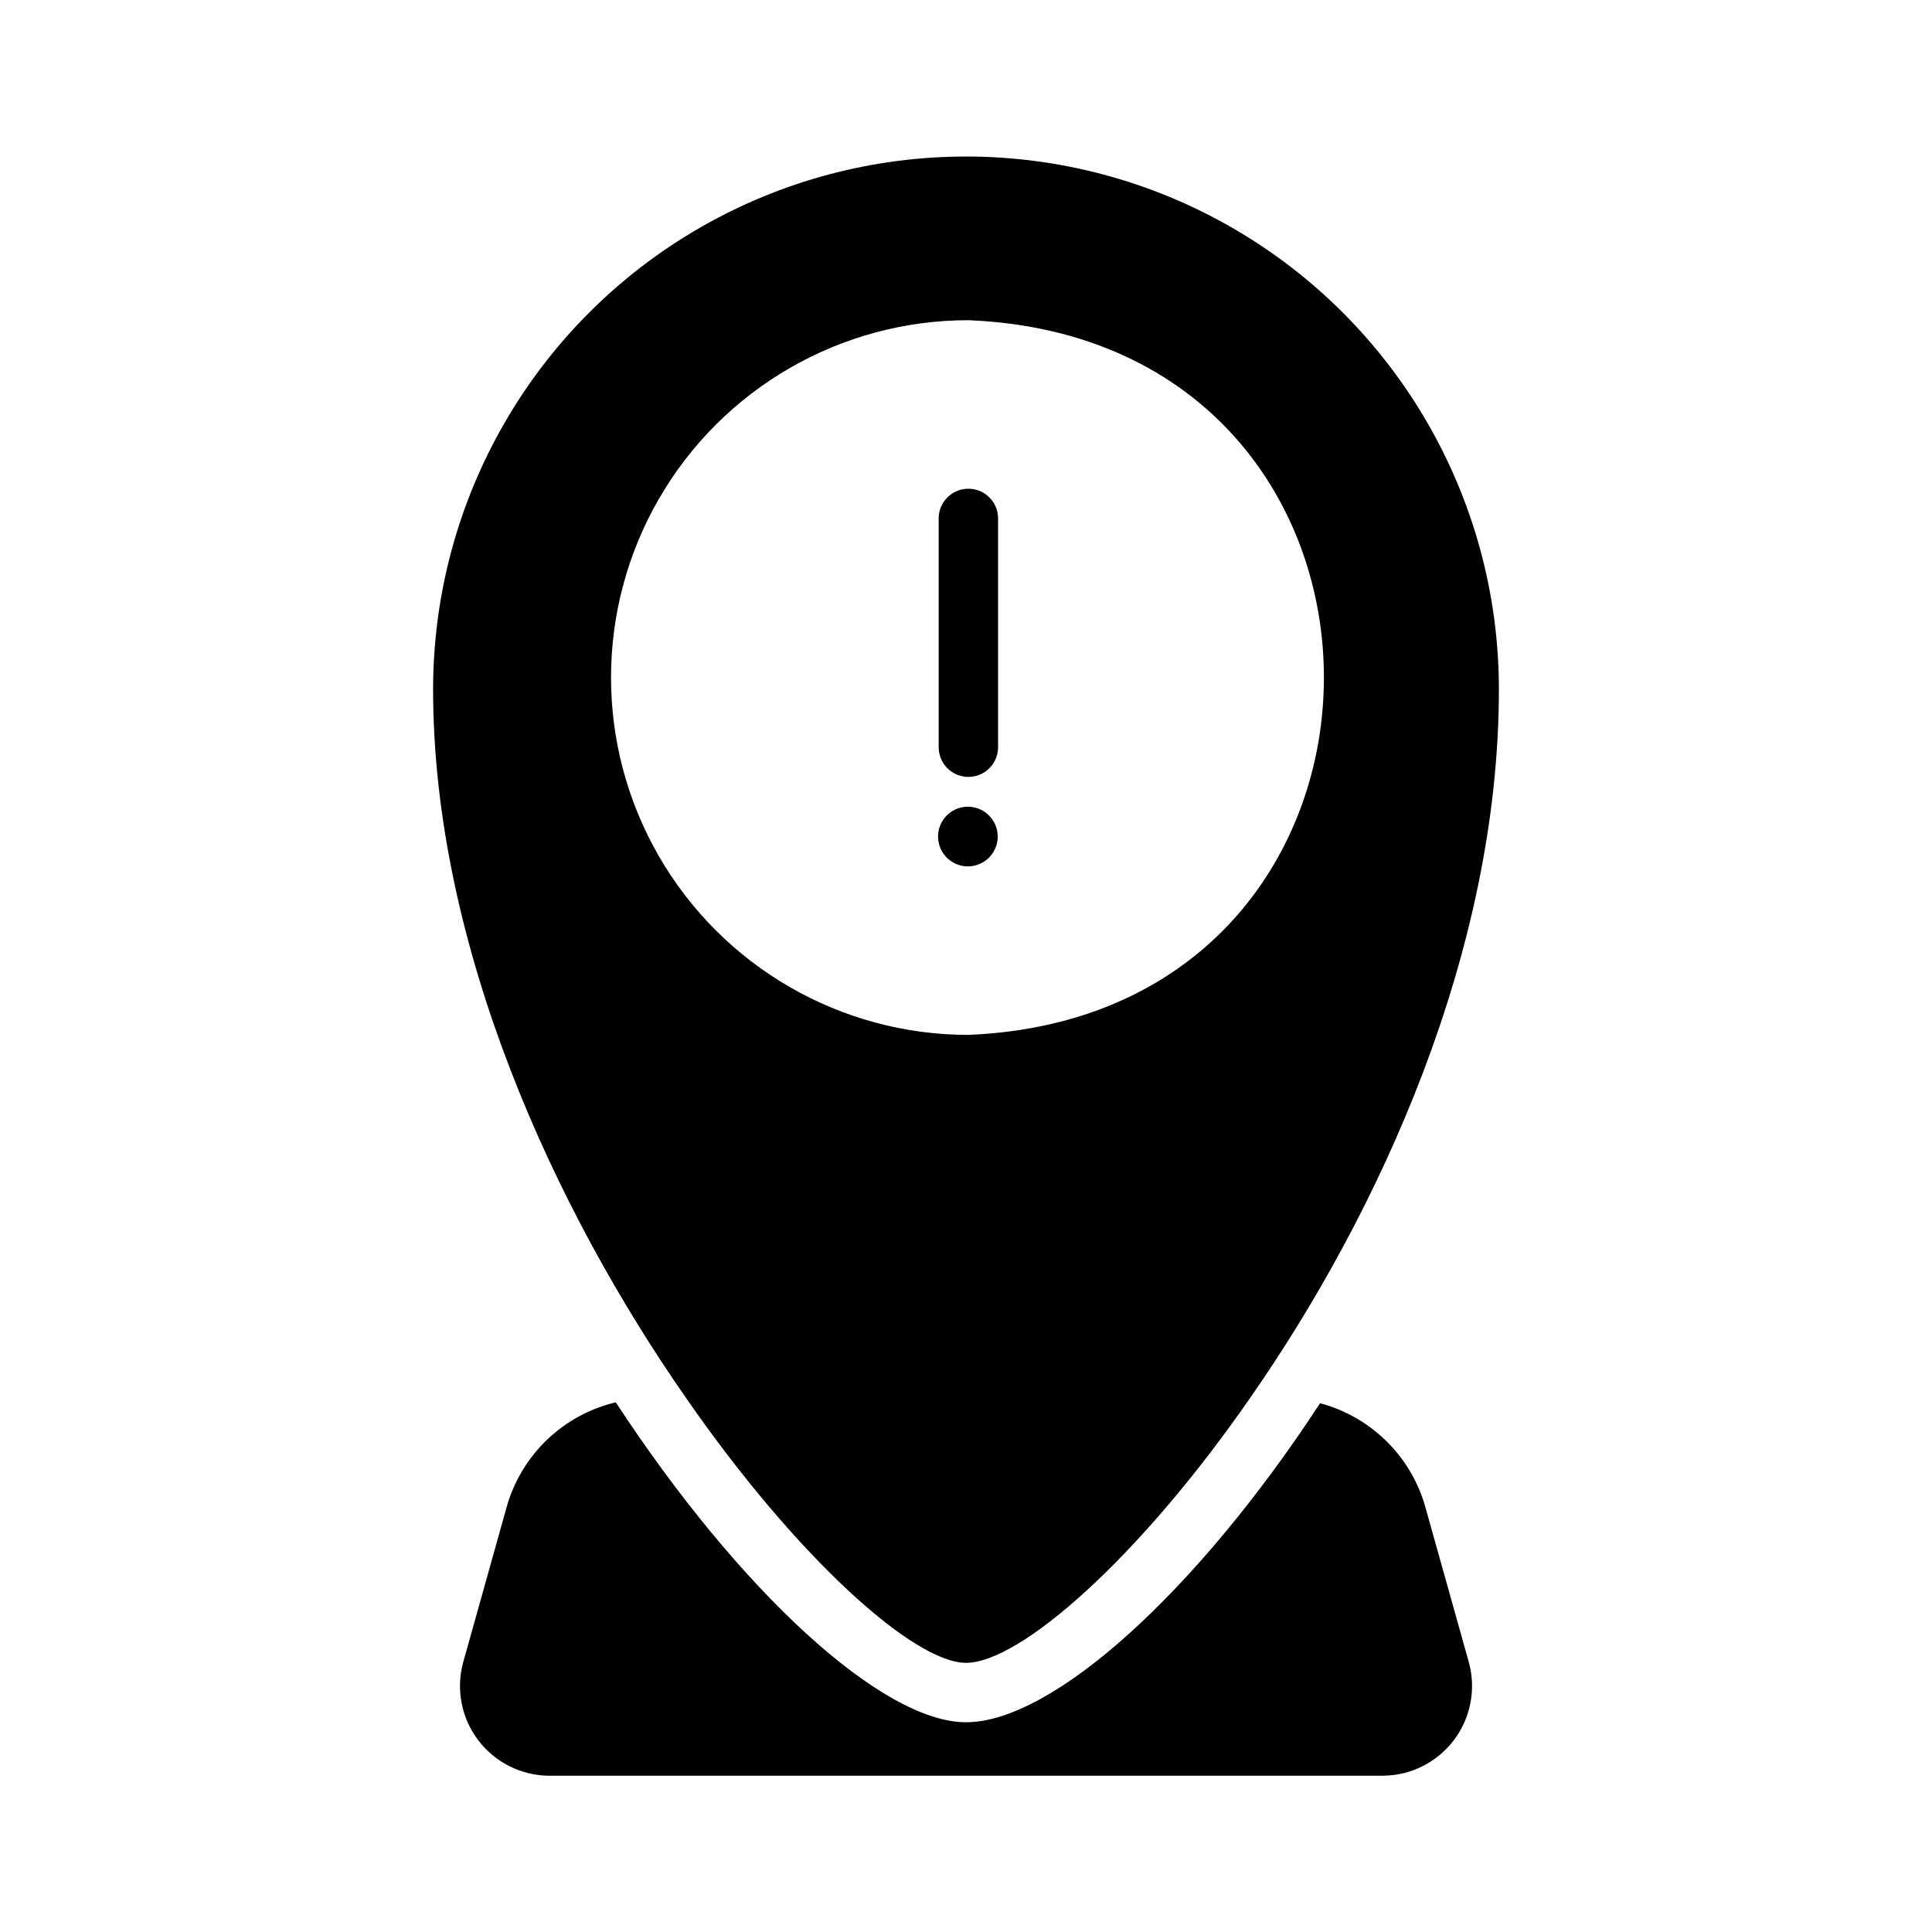 <?xml version="1.0" encoding="UTF-8"?>
<!-- Uploaded to: ICON Repo, www.svgrepo.com, Generator: ICON Repo Mixer Tools -->
<svg fill="#000000" width="800px" height="800px" version="1.1" viewBox="144 144 512 512" xmlns="http://www.w3.org/2000/svg">
 <path d="m392.76 342.13v-60.852 0.004c0.059-4.305 3.566-7.762 7.871-7.762 4.305 0 7.812 3.457 7.871 7.762v60.852-0.004c-0.062 4.305-3.57 7.758-7.871 7.758-4.305 0-7.809-3.453-7.871-7.758zm4.879 30.938c3.453 1.34 7.371 0.102 9.43-2.977s1.707-7.172-0.852-9.855c-1.656-1.734-4.012-2.625-6.402-2.422-2.391 0.207-4.559 1.488-5.894 3.484-1.332 1.996-1.688 4.488-0.965 6.777s2.445 4.125 4.684 4.992zm-71.793 141.46c-34.637-49.672-67.07-119.42-67.07-187.83v0.004c0-50.457 26.918-97.078 70.613-122.3 43.695-25.227 97.527-25.227 141.22 0 43.695 25.227 70.613 71.848 70.613 122.3 0 69.668-31.723 138.7-65.969 187.83-29.52 42.586-61.008 70.141-75.258 70.141-13.773-0.004-44.789-27.793-74.152-70.145zm74.785-96.273c125.61-5.16 125.64-184.27 0-189.4-33.832 0-65.098 18.051-82.016 47.352-16.914 29.301-16.914 65.398 0 94.699 16.918 29.301 48.18 47.352 82.016 47.352zm121.07 125.01c-3.82-13.398-14.402-23.805-27.867-27.395-32.906 50.301-71.004 84.547-93.836 84.547-22.199 0-59.906-34.559-92.812-84.781l0.004-0.004c-6.84 1.621-13.121 5.035-18.199 9.891-5.078 4.859-8.77 10.98-10.691 17.742l-11.57 41.328c-1.93 7.113-0.449 14.715 4.004 20.586 4.453 5.871 11.375 9.348 18.746 9.406h221.05c7.367-0.062 14.289-3.535 18.742-9.406 4.457-5.871 5.934-13.473 4.008-20.586z"/>
</svg>